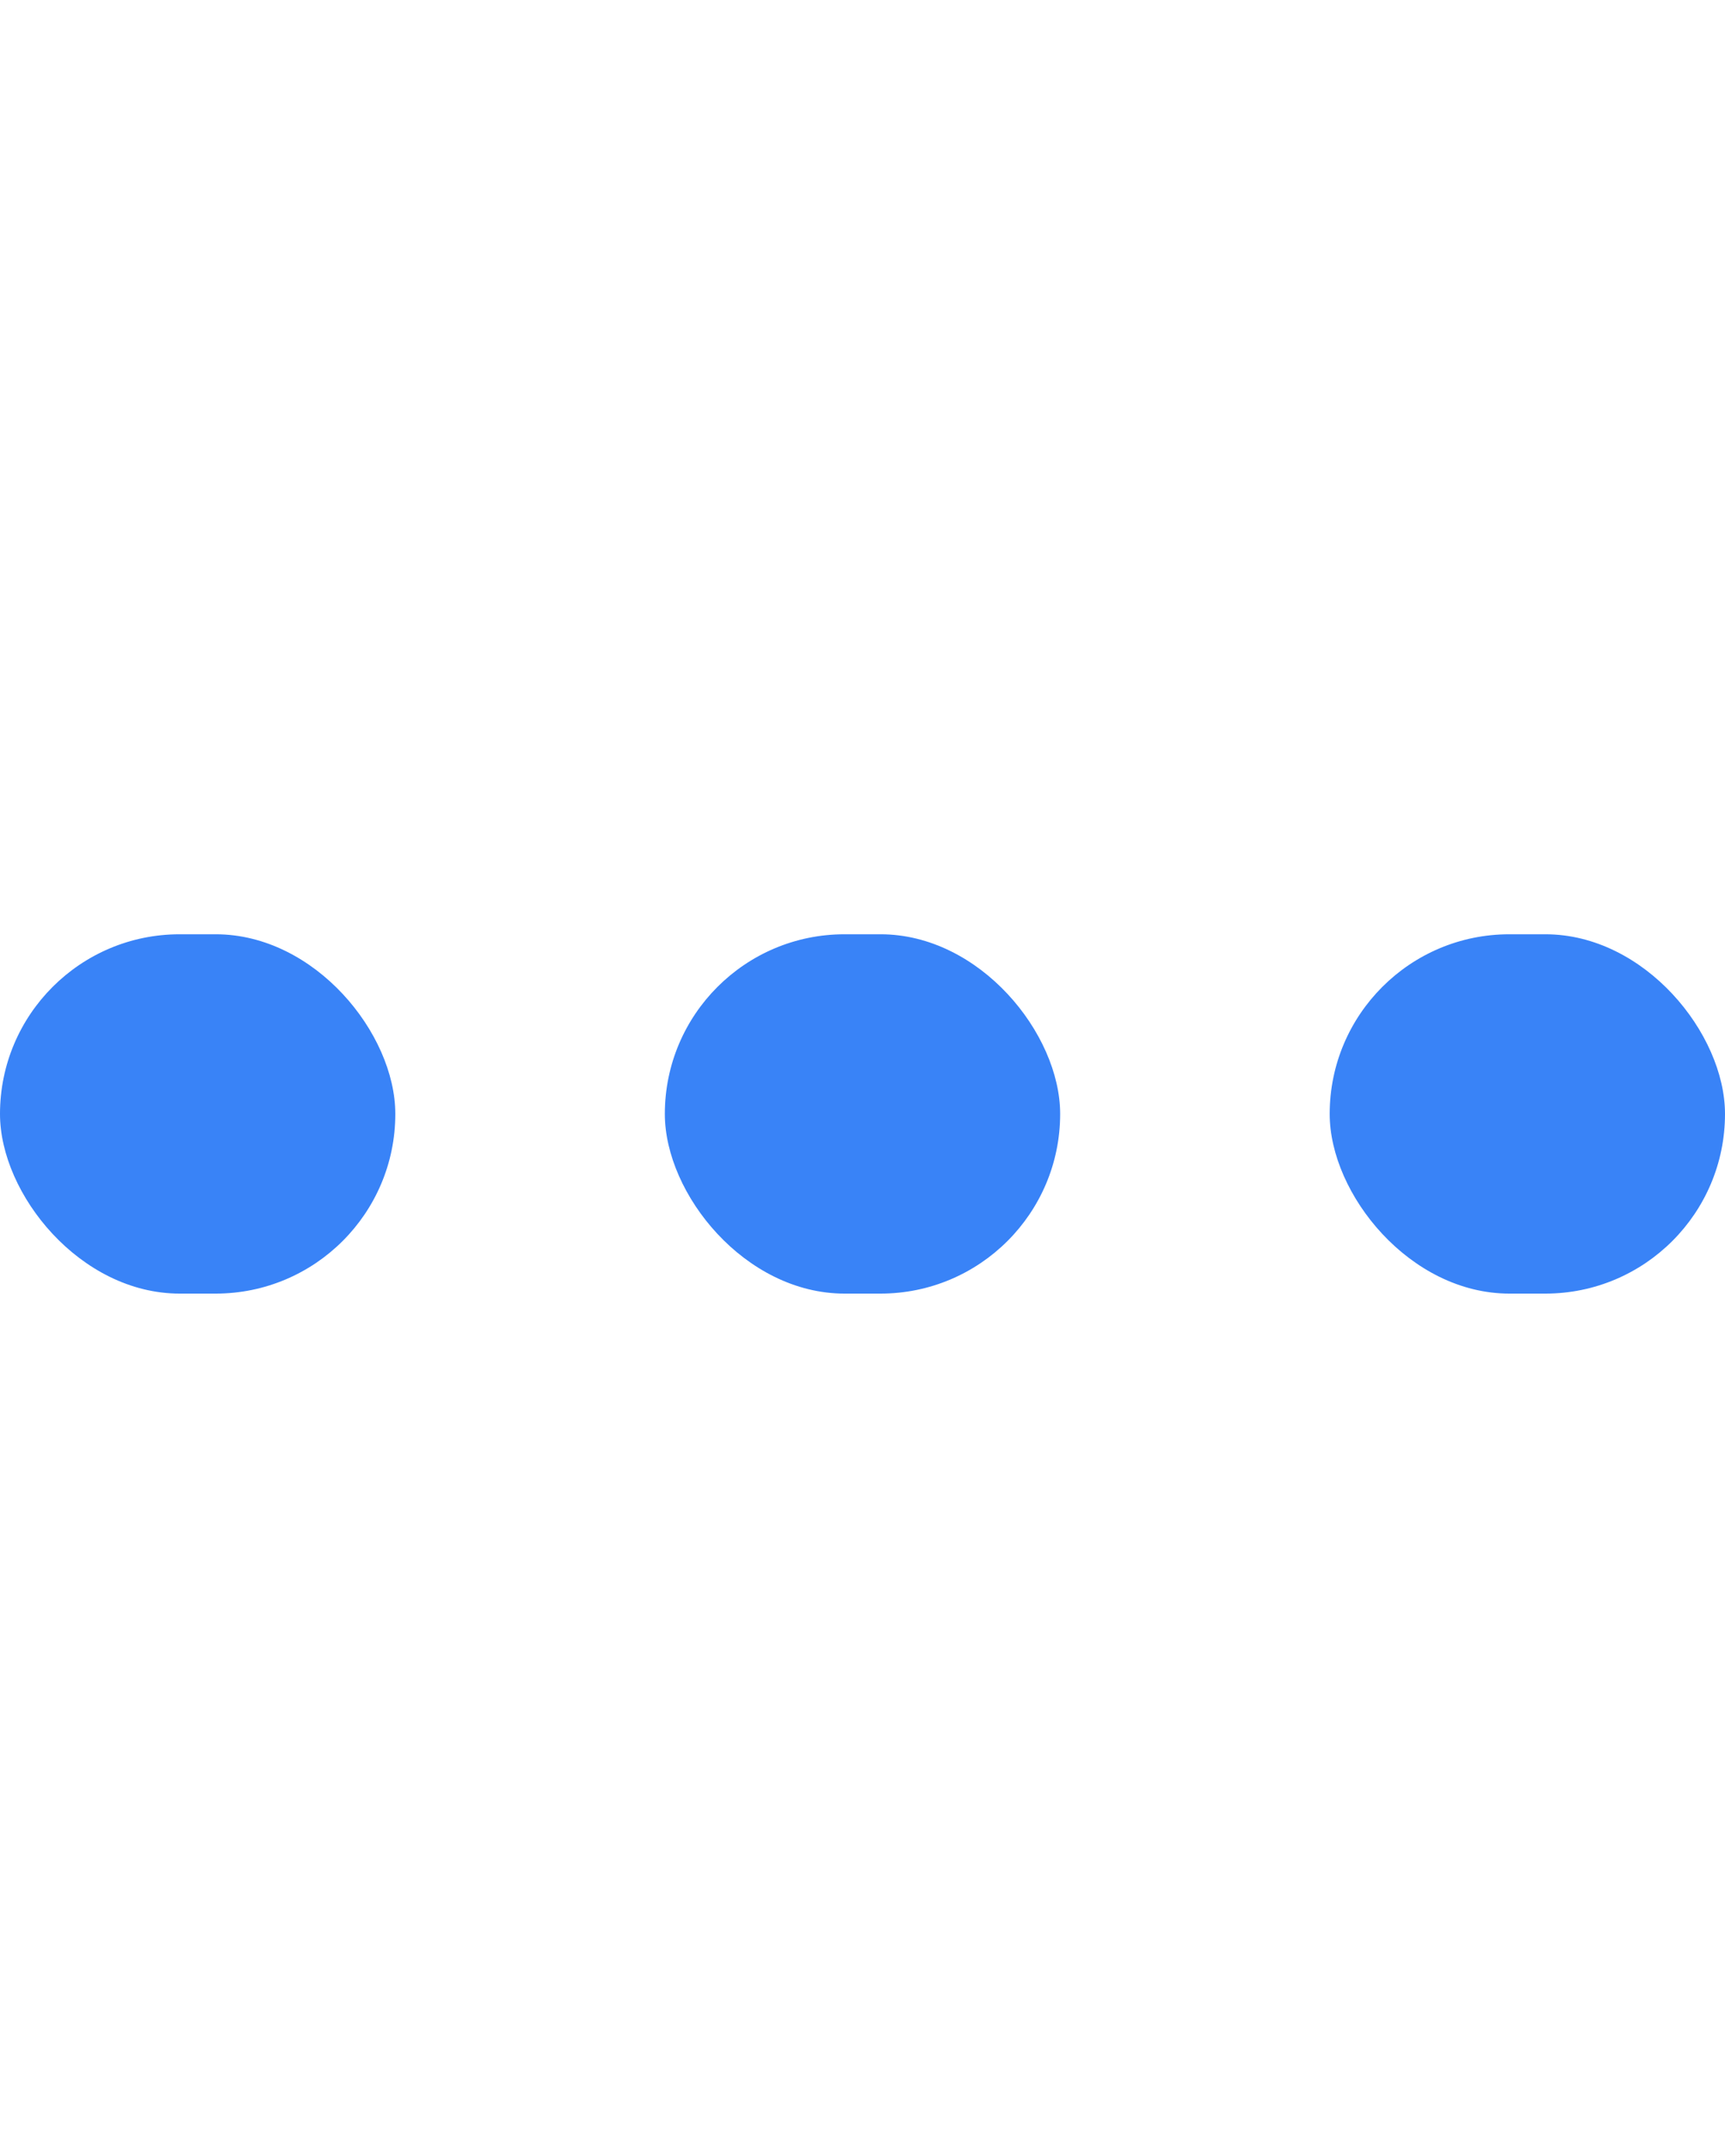 <svg version="1.1" xmlns="http://www.w3.org/2000/svg" xmlns:xlink="http://www.w3.org/1999/xlink" x="0px" y="0px"
    width="24px" height="30px" viewBox="0 0 24 30" style="enable-background:new 0 0 50 50;" xml:space="preserve" fill="#3983F7">
    <rect x="0" y="13" width="5.5" height="5" rx="2.5" ry="2.5">
        <animate attributeName="height" attributeType="XML" values="5;21;5" begin="0s" dur="1.5s"
            repeatCount="indefinite" />
        <animate attributeName="y" attributeType="XML" values="13; 5; 13" begin="0s" dur="1.5s"
            repeatCount="indefinite" />
    </rect>
    <rect x="9.25" y="13" width="5.5" height="5" rx="2.5" ry="2.5">
        <animate attributeName="height" attributeType="XML" values="5;21;5" begin="0.15s" dur="1.5s"
            repeatCount="indefinite" />
        <animate attributeName="y" attributeType="XML" values="13; 5; 13" begin="0.15s" dur="1.5s"
            repeatCount="indefinite" />
    </rect>
    <rect x="18.5" y="13" width="5.5" height="5" rx="2.5" ry="2.5">
        <animate attributeName="height" attributeType="XML" values="5;21;5" begin="0.3s" dur="1.5s"
            repeatCount="indefinite" />
        <animate attributeName="y" attributeType="XML" values="13; 5; 13" begin="0.3s" dur="1.5s"
            repeatCount="indefinite" />
    </rect>
</svg>
